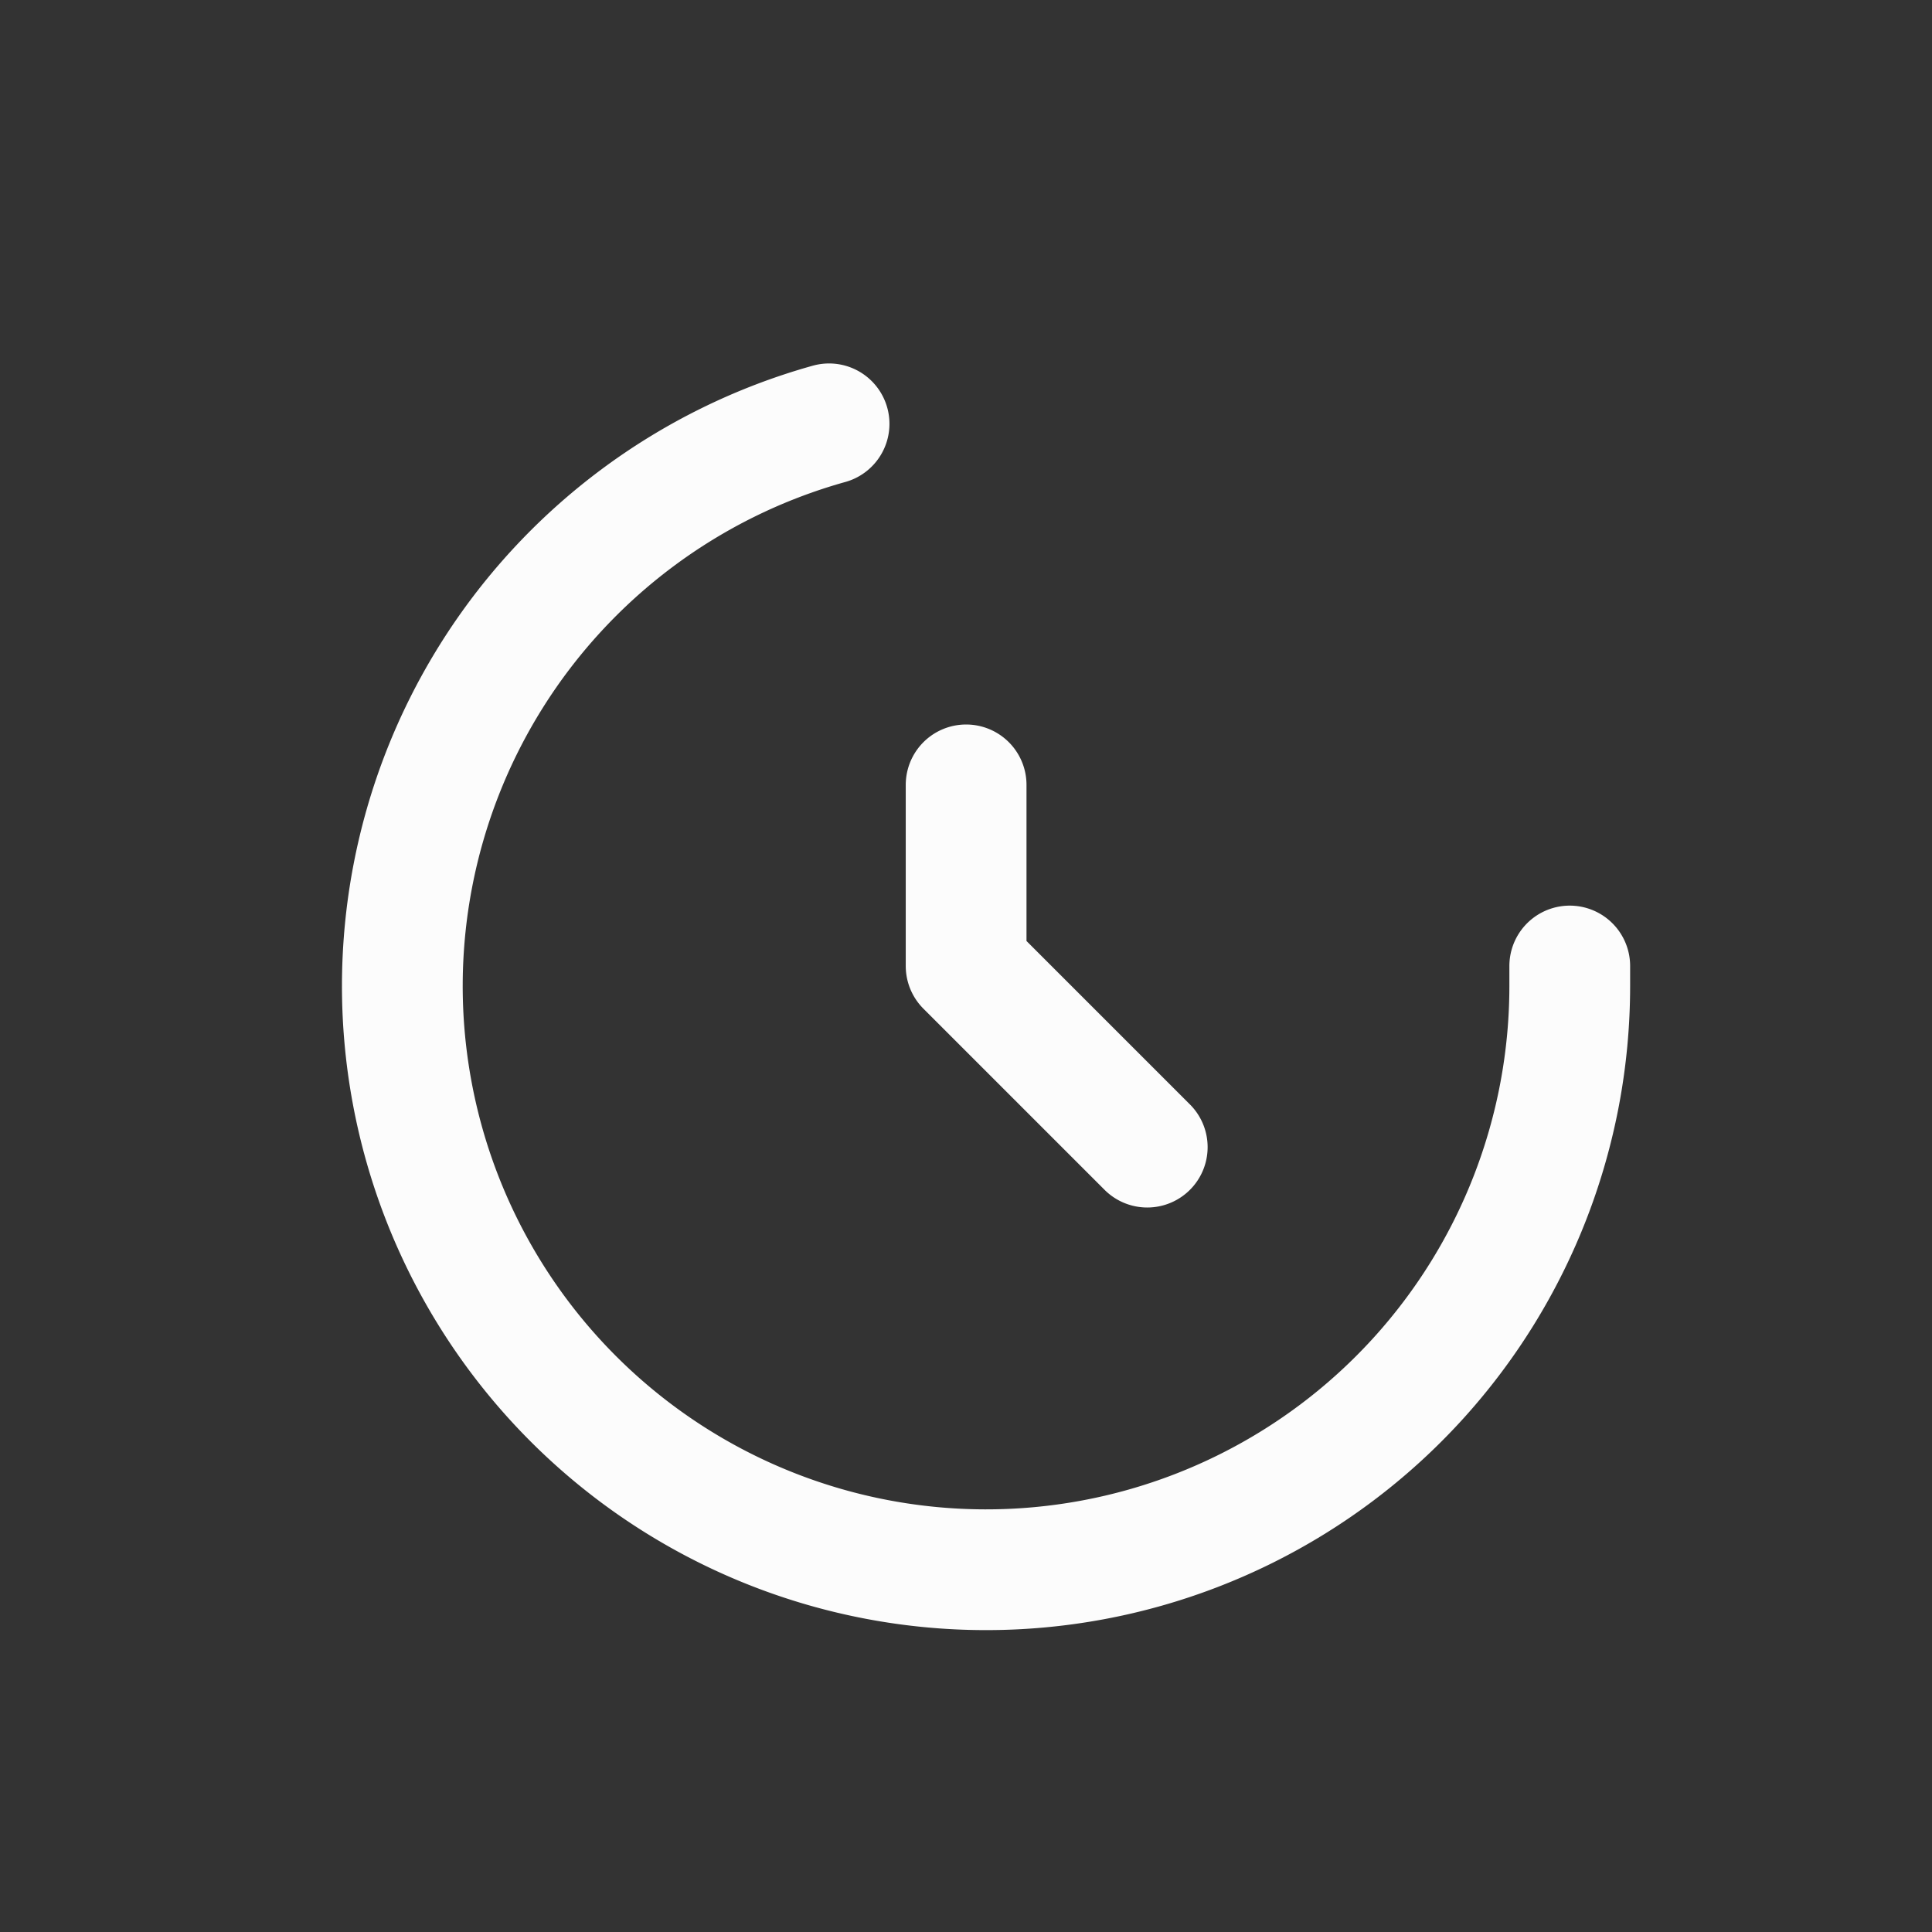 <svg width="24px" height="24px" xmlns="http://www.w3.org/2000/svg" fill="none" viewBox="0 0 16 16"><rect x="0" y="0" width="16" height="16" fill="#333333" stroke="none"/><path stroke="#fcfcfc" stroke-linecap="round" stroke-linejoin="round" d="M13 8v.166A4.834 4.834 0 1 1 6.866 3.51M8.001 6.5V8l1.5 1.5"/></svg>